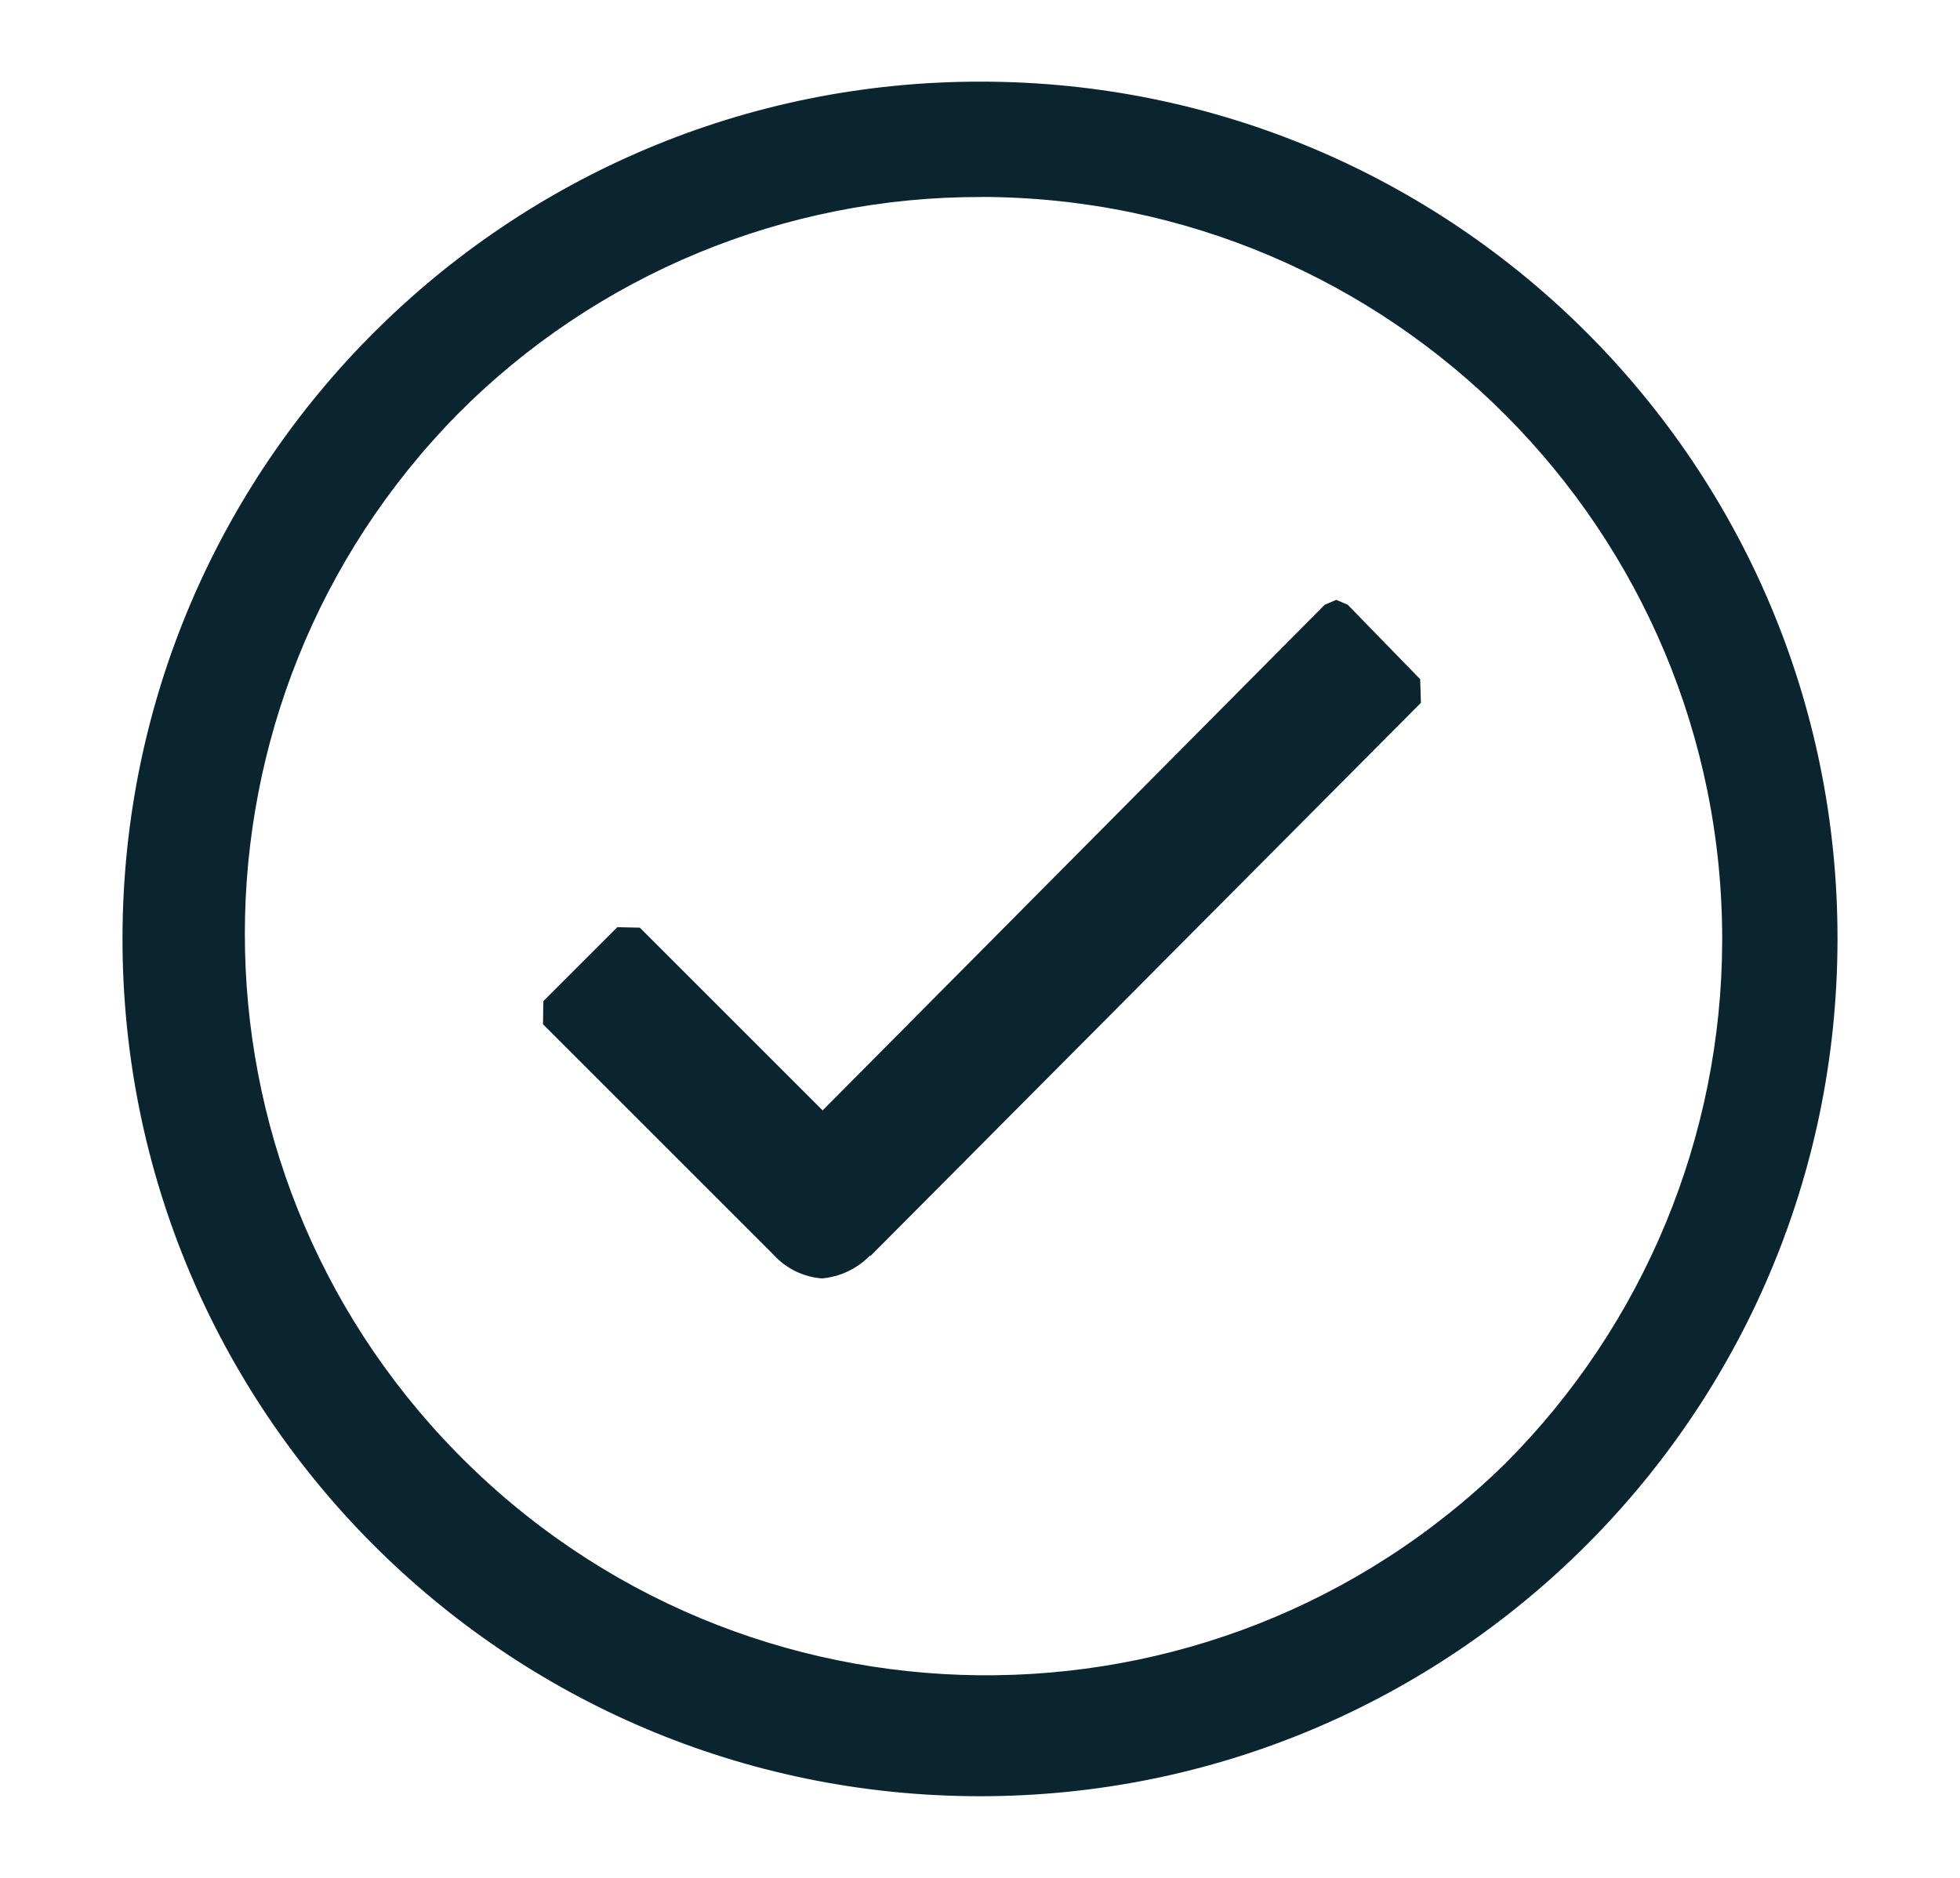 <?xml version="1.0" encoding="UTF-8"?>
<svg id="_イヤー_1" data-name="レイヤー 1" xmlns="http://www.w3.org/2000/svg" width="24" height="23" viewBox="0 0 24 23">
  <path d="M17.39,8.319l-.887-.912-.141-.06-.141,.06-6.148,6.193-2.238-2.238-.276-.006-.006,.006-.9,.9-.004,.283,.004,.004,2.822,2.822c.153,.167,.364,.27,.59,.287,.222-.02,.429-.118,.585-.277h.011l6.738-6.773-.009-.289Z" fill="#0a2530"/>
  <path d="M12.018,2.412c5.021,.011,9.082,4.091,9.07,9.112-.005,2.4-.96,4.701-2.655,6.4-3.582,3.51-9.33,3.452-12.84-.13-3.464-3.535-3.459-9.192,.01-12.721,1.696-1.709,4.007-2.667,6.415-2.66m0-1.413C6.219,.99,1.51,5.683,1.5,11.482c-.01,5.799,4.683,10.508,10.482,10.518,5.799,.01,10.508-4.683,10.518-10.482v-.018c.006-5.793-4.685-10.494-10.478-10.5h-.004Z" fill="#0a2530"/>
</svg>